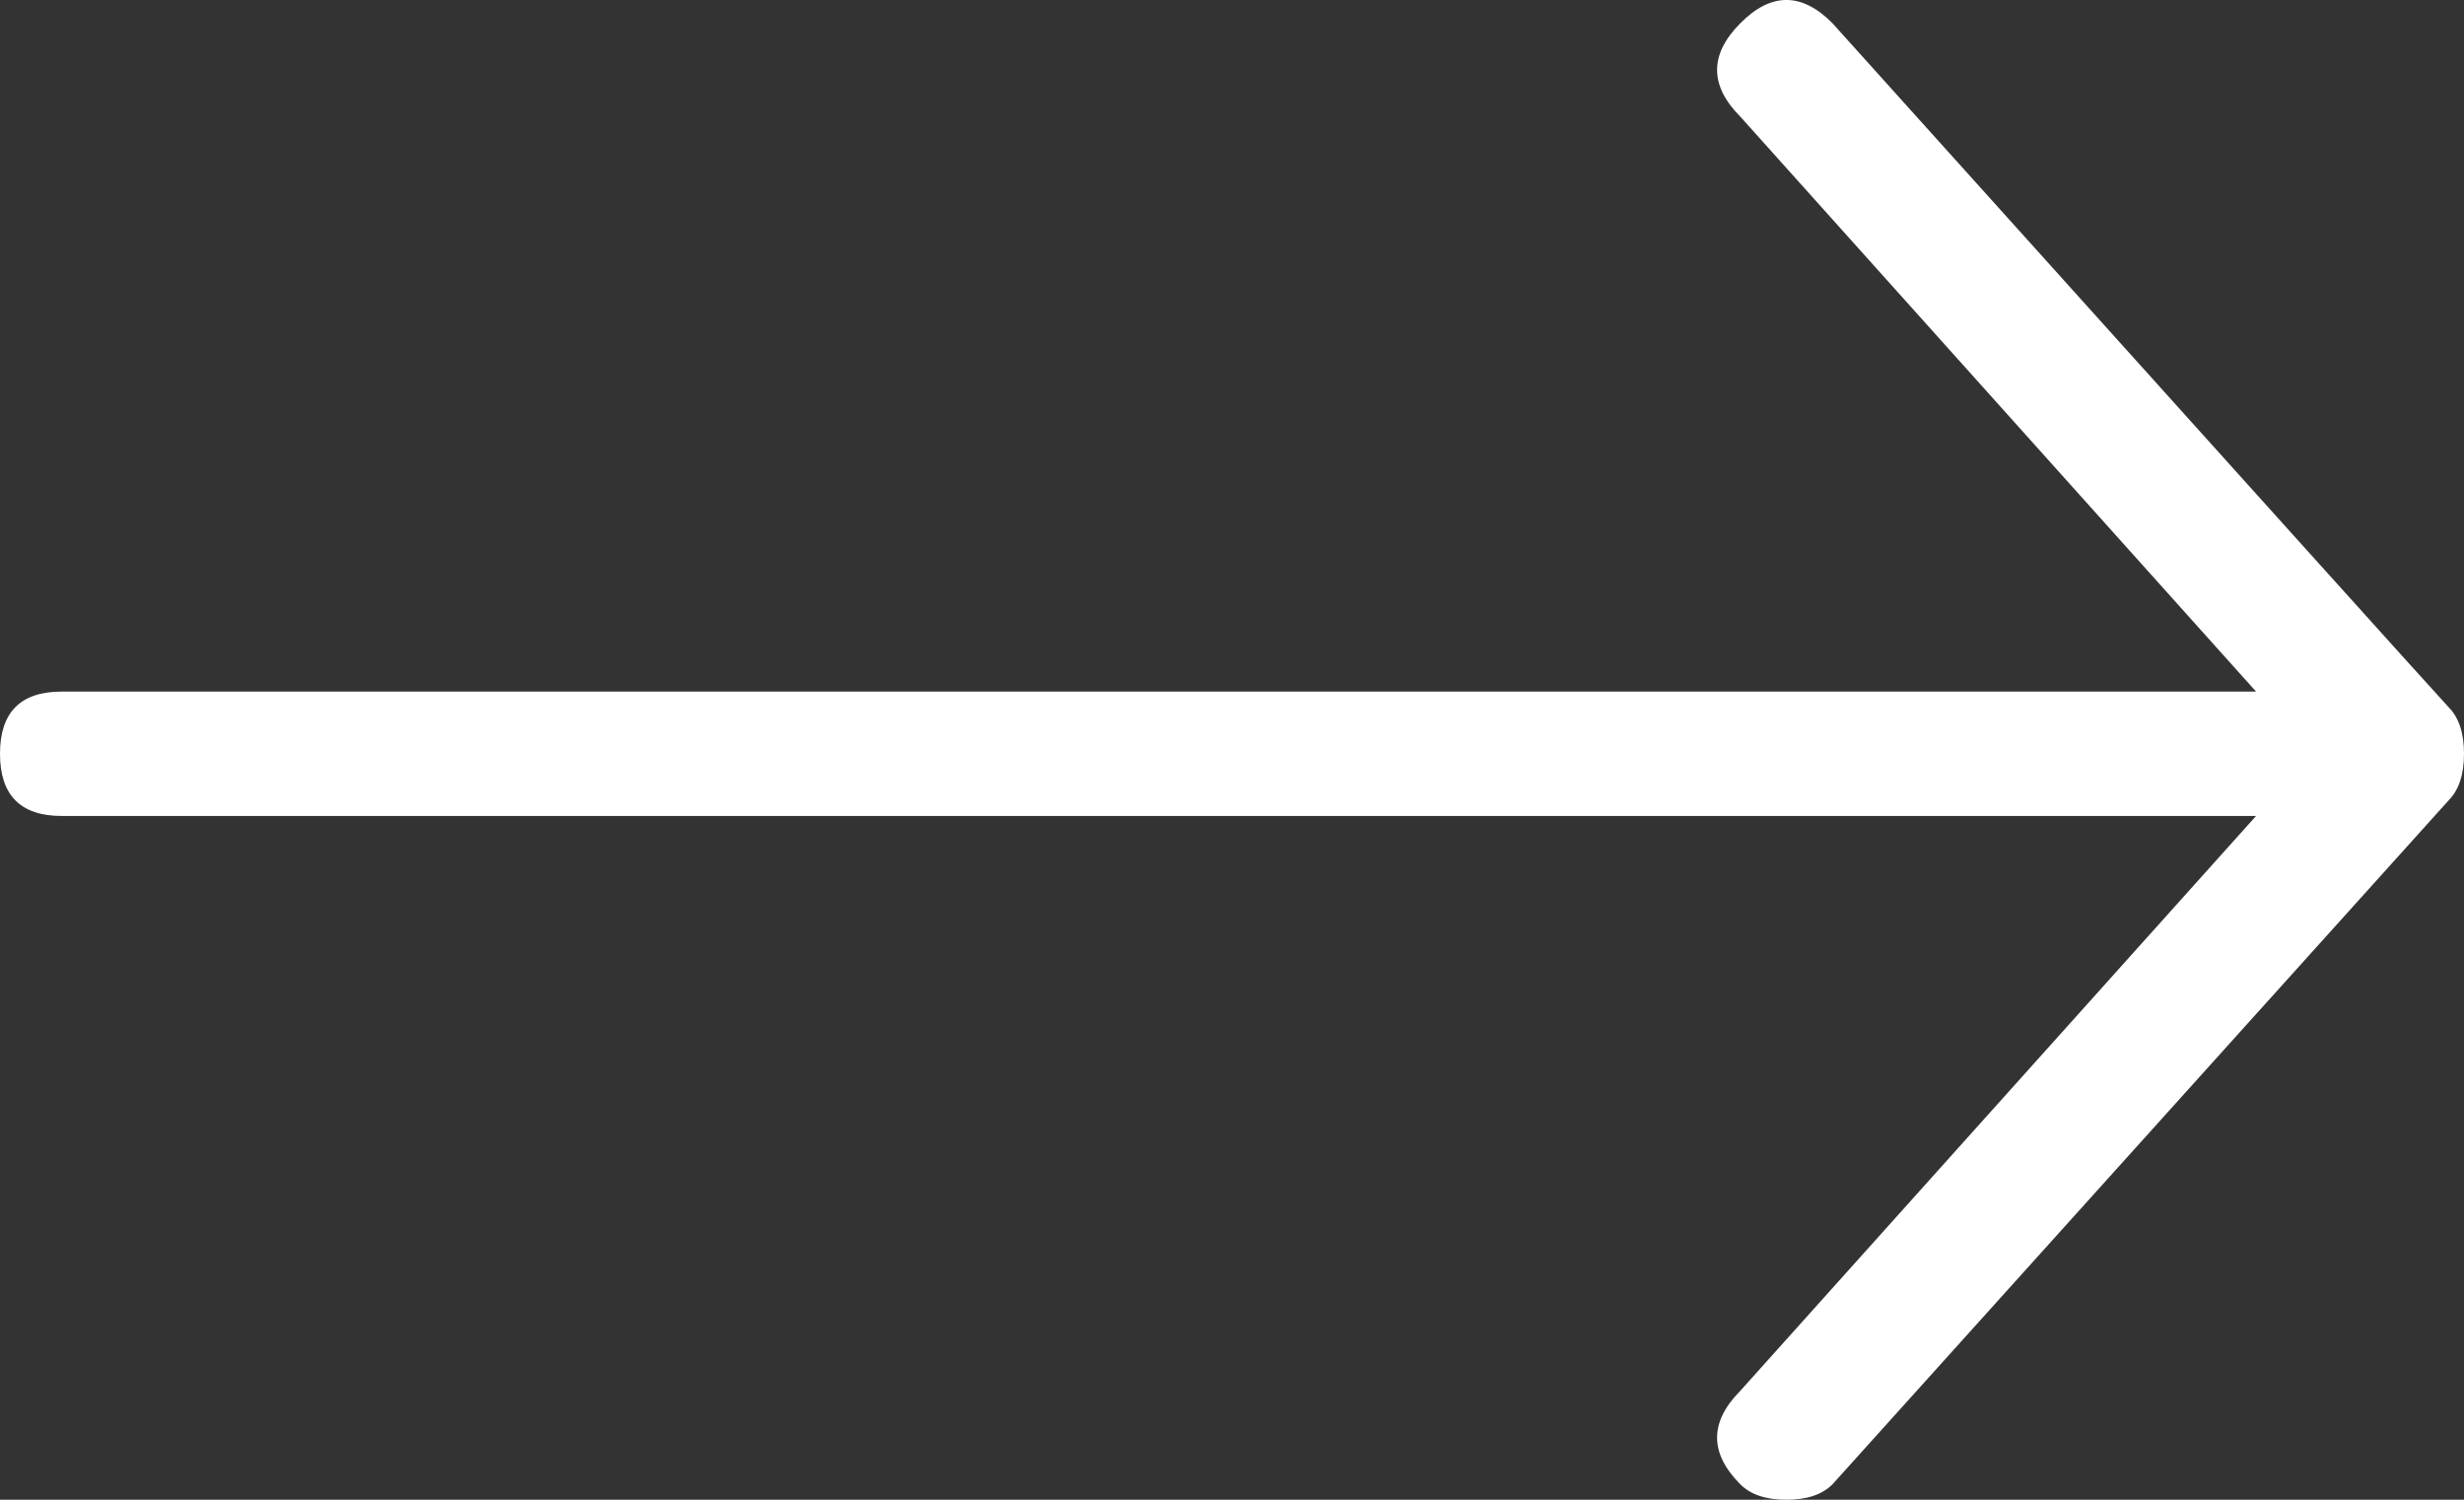 <?xml version="1.0" encoding="UTF-8"?>
<svg width="23px" height="14px" viewBox="0 0 23 14" version="1.1" xmlns="http://www.w3.org/2000/svg" xmlns:xlink="http://www.w3.org/1999/xlink">
    <rect x="0" y="0" width="23" height="14" fill="#333333" stroke="none"/>
    <!-- Generator: sketchtool 63.1 (101010) - https://sketch.com -->
    <title>69C476D5-61DA-45BB-B822-89EC2EE097B6@1.00x</title>
    <desc>Created with sketchtool.</desc>
    <g id="MACS-creative-direction-concept-2" stroke="none" stroke-width="1" fill="none" fill-rule="evenodd">
        <g id="XL_Concept-2-Dark_Home_Photo_Menu" transform="translate(-271, -507)" fill="#fff" fill-rule="nonzero">
            <g id="Group-3" transform="translate(0, 106)">
                <path d="M287.675,415 C287.867,415 288.01,414.952 288.106,414.855 L288.106,414.855 L293.856,408.472 C293.952,408.375 294,408.23 294,408.036 C294,407.843 293.952,407.698 293.856,407.601 C293.808,407.553 291.892,405.425 288.106,401.218 C287.819,400.927 287.531,400.927 287.244,401.218 C286.956,401.508 286.956,401.798 287.244,402.088 L287.244,402.088 L292.059,407.456 L271.575,407.456 C271.192,407.456 271,407.649 271,408.036 C271,408.423 271.192,408.617 271.575,408.617 L271.575,408.617 L292.059,408.617 L287.244,413.984 C286.956,414.275 286.956,414.565 287.244,414.855 C287.34,414.952 287.483,415 287.675,415 Z" id="button-more"></path>
            </g>
        </g>
    </g>
</svg>
